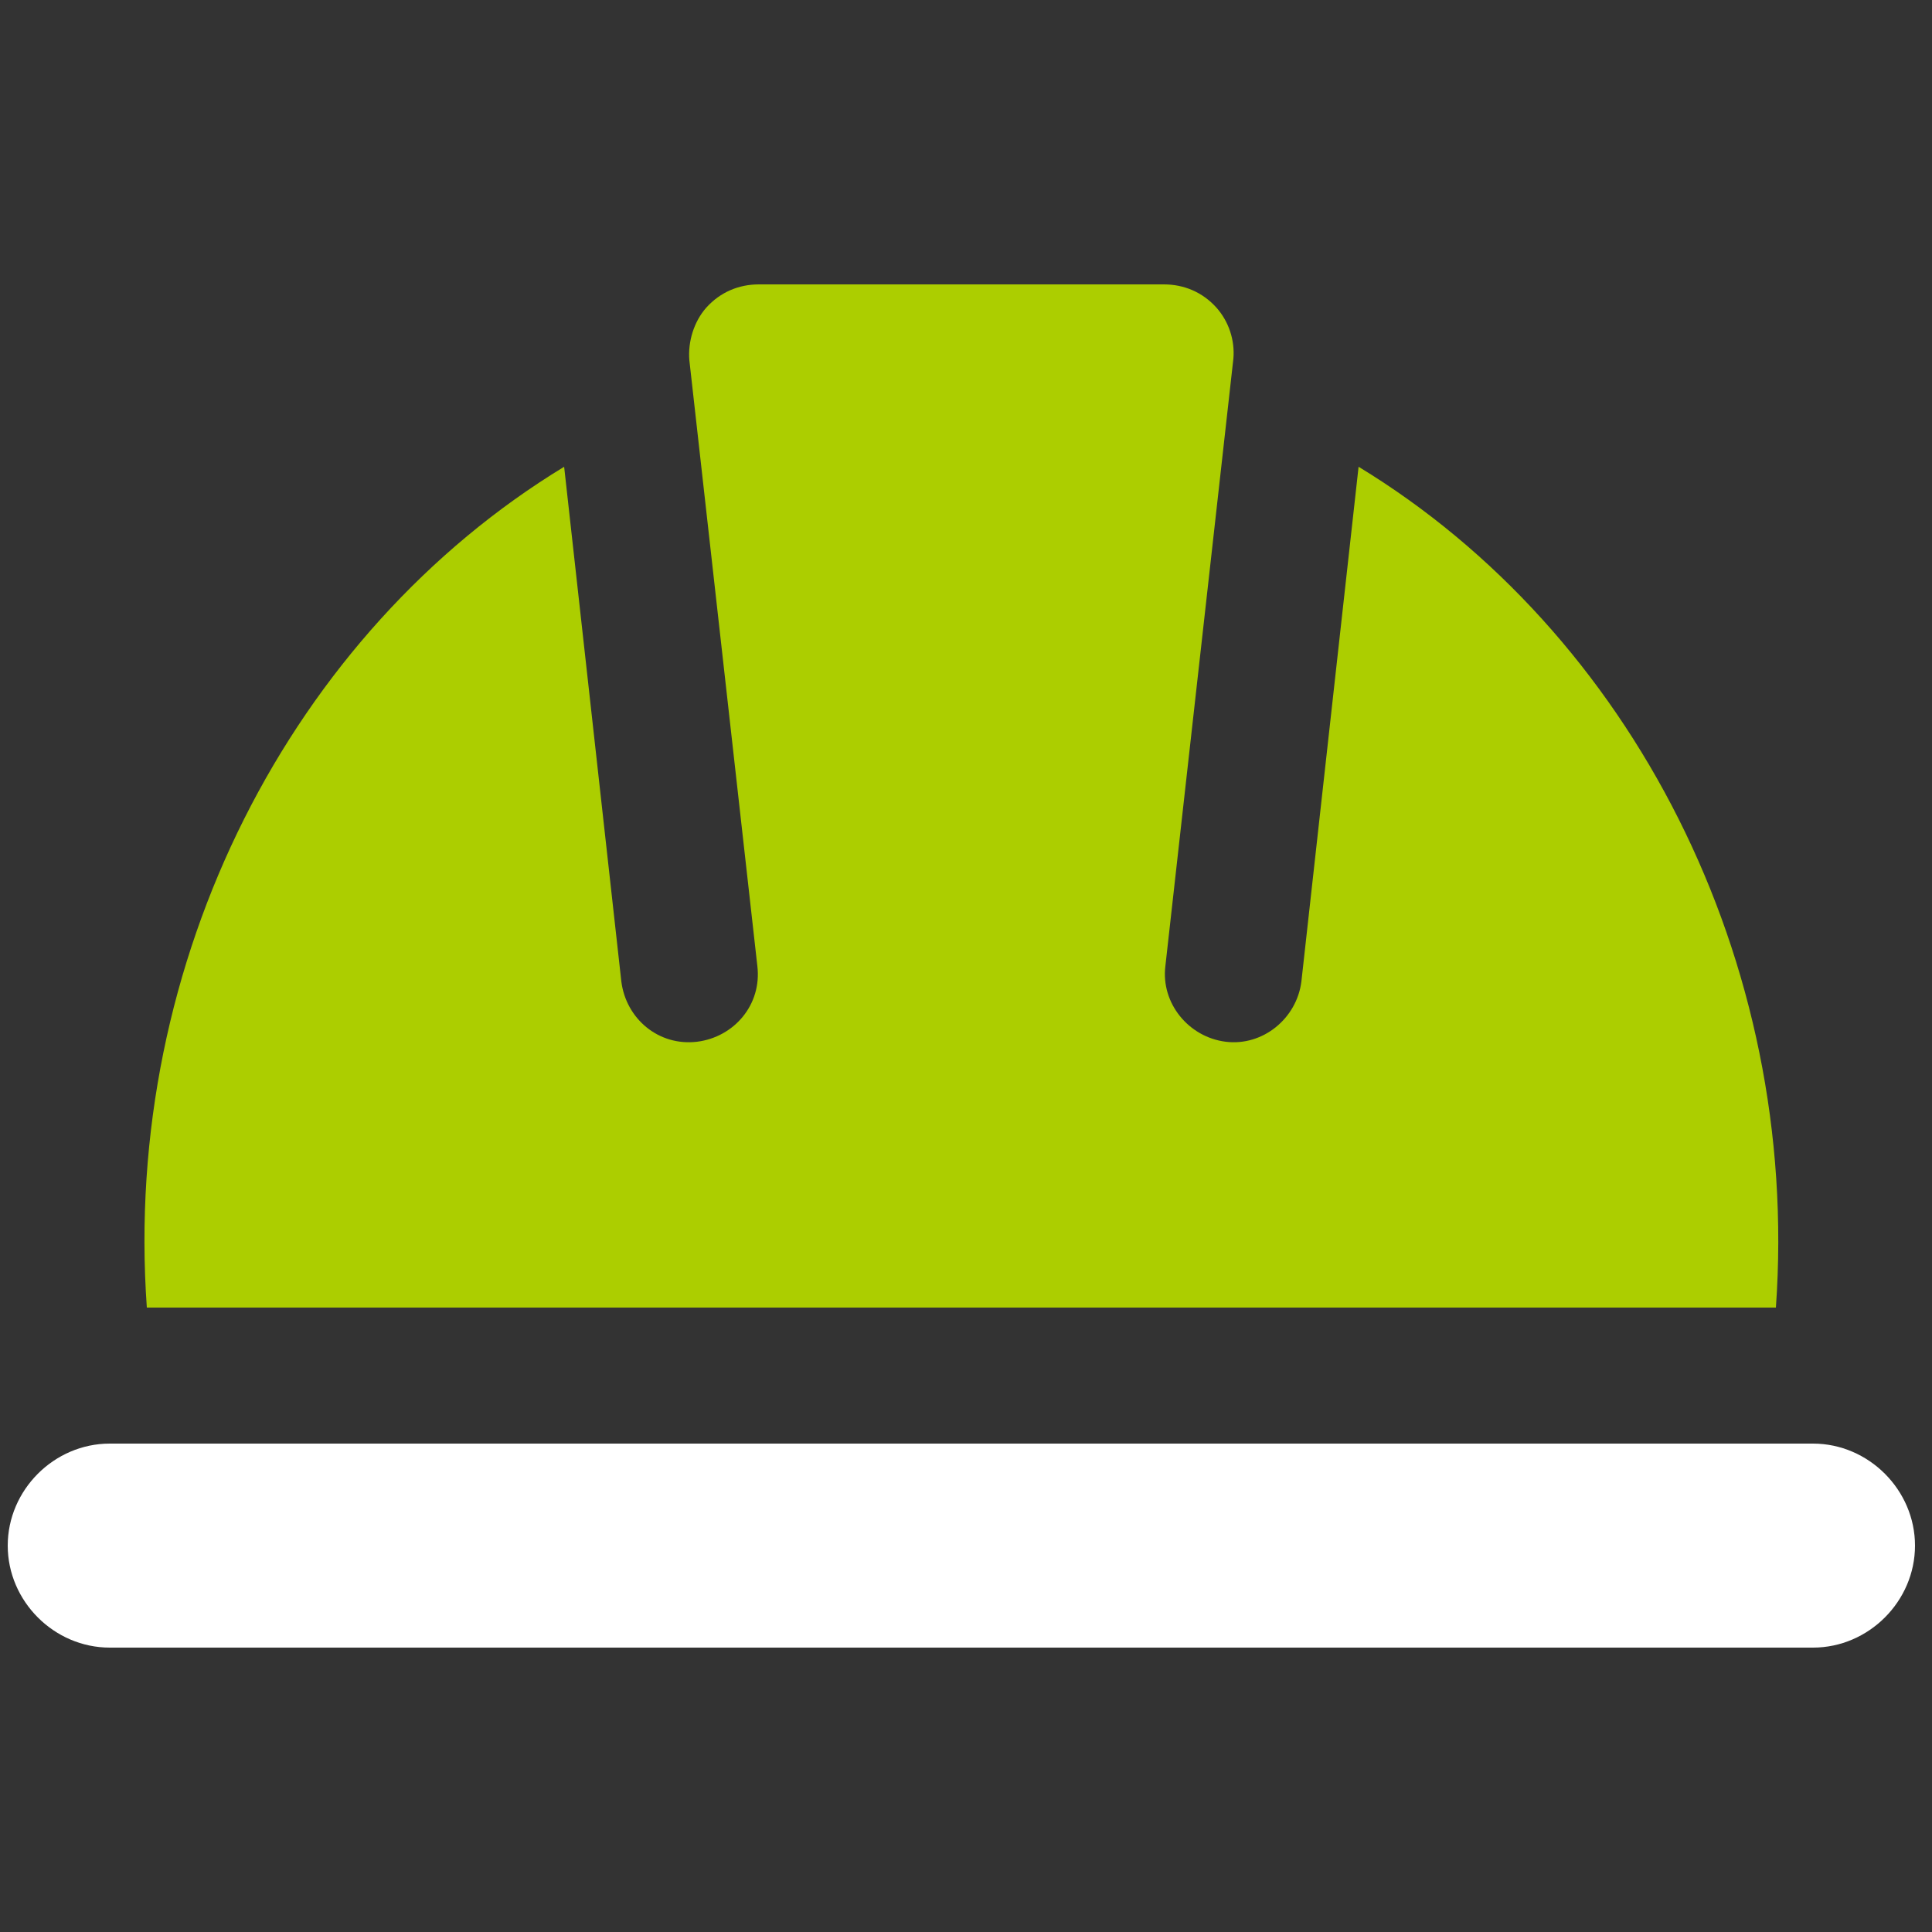 <?xml version="1.0" encoding="utf-8"?>
<!-- Generator: Adobe Illustrator 26.0.2, SVG Export Plug-In . SVG Version: 6.00 Build 0)  -->
<svg version="1.1" id="Layer_1" xmlns="http://www.w3.org/2000/svg" xmlns:xlink="http://www.w3.org/1999/xlink" x="0px" y="0px"
	 viewBox="0 0 125 125" style="enable-background:new 0 0 125 125;" xml:space="preserve">
<rect x="0" y="0" width="125" height="125" fill="#333333" stroke="none"/>
<style type="text/css">
	.st0{fill:#ACCE00;}
	.st1{fill:#FFFFFF;}
</style>
<path class="st0" d="M114.9,84.6H9.5c-1.6-22.5,9.4-43.7,27-54.4l3.7,33.3c0.3,2.4,2.4,4.2,4.9,3.9c2.4-0.3,4.2-2.4,3.9-4.9
	l-4.4-39.2c-0.1-1.2,0.3-2.5,1.1-3.4c0.9-1,2.1-1.5,3.4-1.5h26.2c1.3,0,2.5,0.5,3.4,1.5c0.8,0.9,1.2,2.1,1.1,3.3l-4.4,39.3
	c-0.3,2.4,1.5,4.6,3.9,4.9c2.4,0.3,4.6-1.5,4.9-3.9l3.7-33.3C105.5,40.9,116.5,62.1,114.9,84.6z"/>
<path class="st1" d="M123.9,100c0,3.6-3,6.6-6.6,6.6H7.1c-3.6,0-6.6-3-6.6-6.6c0-3.6,3-6.6,6.6-6.6h110.2
	C120.9,93.4,123.9,96.4,123.9,100z"/>
</svg>
